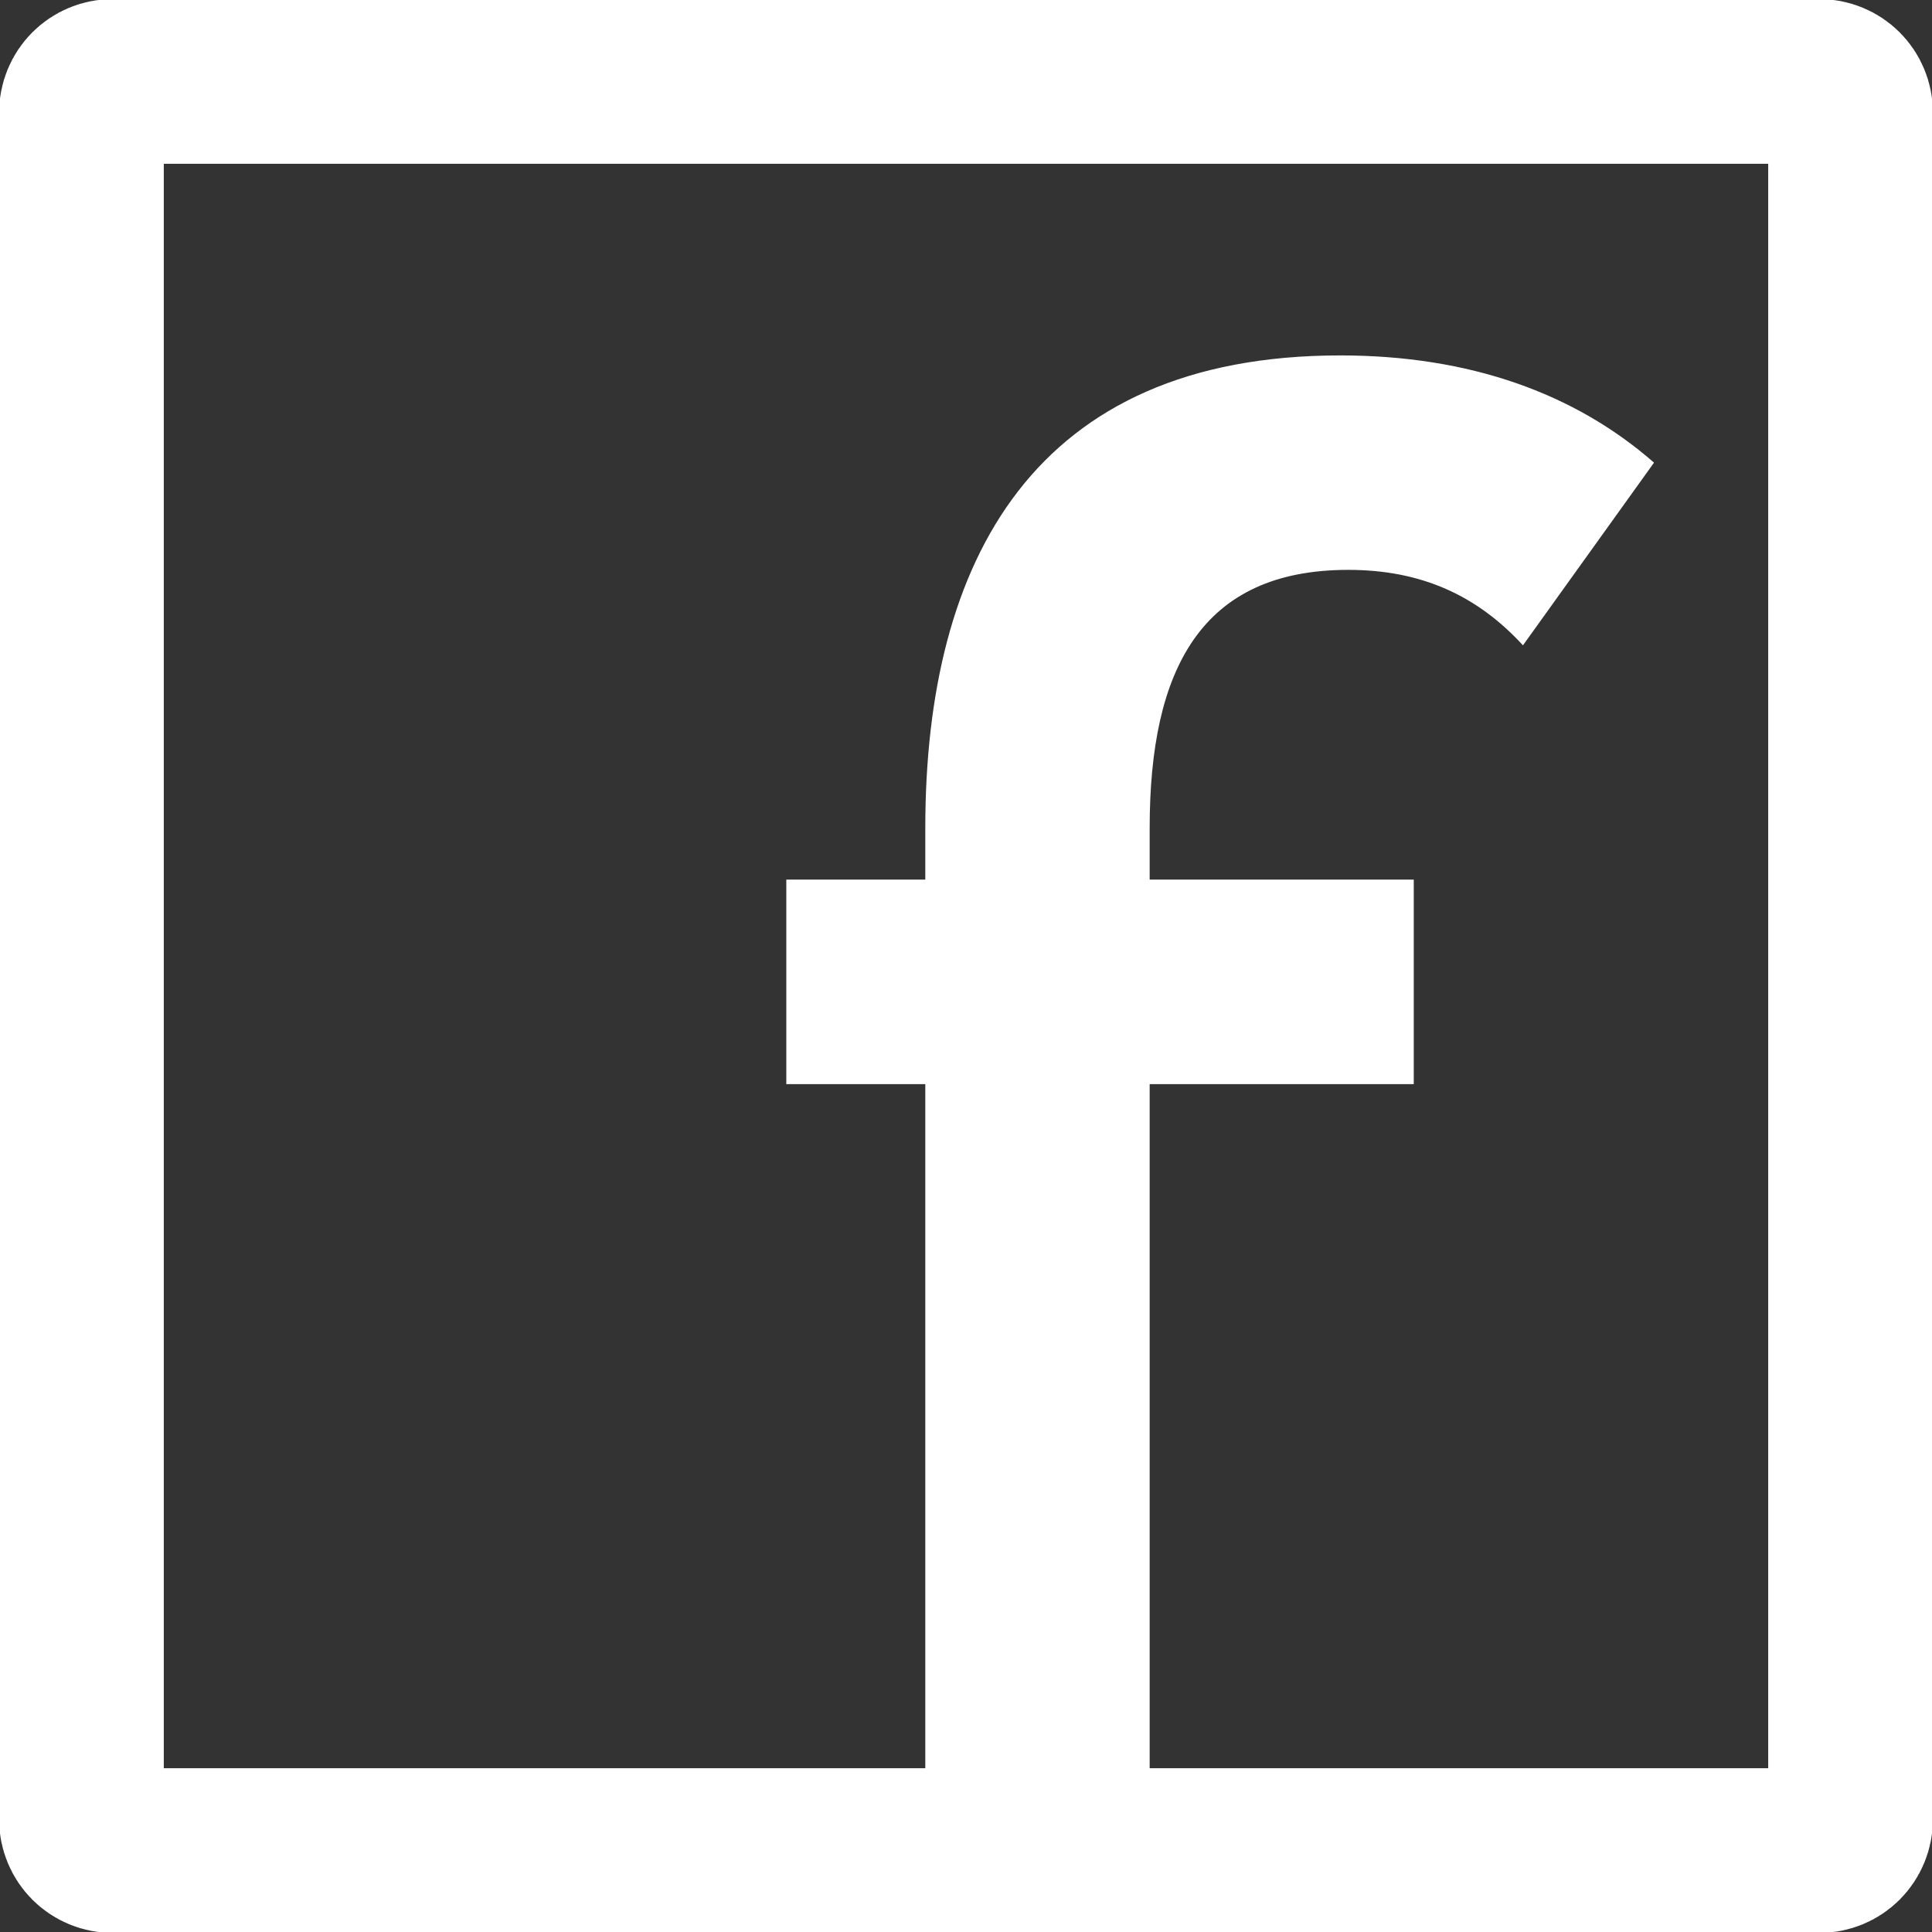 <?xml version="1.0" encoding="utf-8"?>
<!-- Generator: Adobe Illustrator 23.1.1, SVG Export Plug-In . SVG Version: 6.00 Build 0)  -->
<svg version="1.1" id="Layer_1" xmlns="http://www.w3.org/2000/svg" xmlns:xlink="http://www.w3.org/1999/xlink" x="0px" y="0px"
	 viewBox="0 0 97.3 97.3" style="enable-background:new 0 0 97.3 97.3;" xml:space="preserve">
<rect x="0" y="0" width="97.3" height="97.3" fill="#333333" stroke="none"/>
<style type="text/css">
	.st0{fill:none;stroke:#FFFFFF;stroke-width:8.298;stroke-miterlimit:10;}
	.st1{fill:#FFFFFF;}
</style>
<g>
	<g>
		<path class="st0" d="M91.6,93.2H5.7c-0.9,0-1.6-0.7-1.6-1.6V5.7c0-0.9,0.7-1.6,1.6-1.6h85.9c0.9,0,1.6,0.7,1.6,1.6v85.9
			C93.2,92.5,92.5,93.2,91.6,93.2z"/>
		<g>
			<path class="st1" d="M46.6,93.2V54.6h-7V44.3h7v-2.6c0-13.5,5.5-23.8,20.9-23.8c6.5,0,11.8,1.9,15.8,5.4l-6.6,9.2
				c-2.3-2.5-5.1-3.8-8.8-3.8c-7.4,0-10,5-10,13v2.6h13.3v10.3H57.9v38.6H46.6z"/>
		</g>
	</g>
</g>
</svg>

